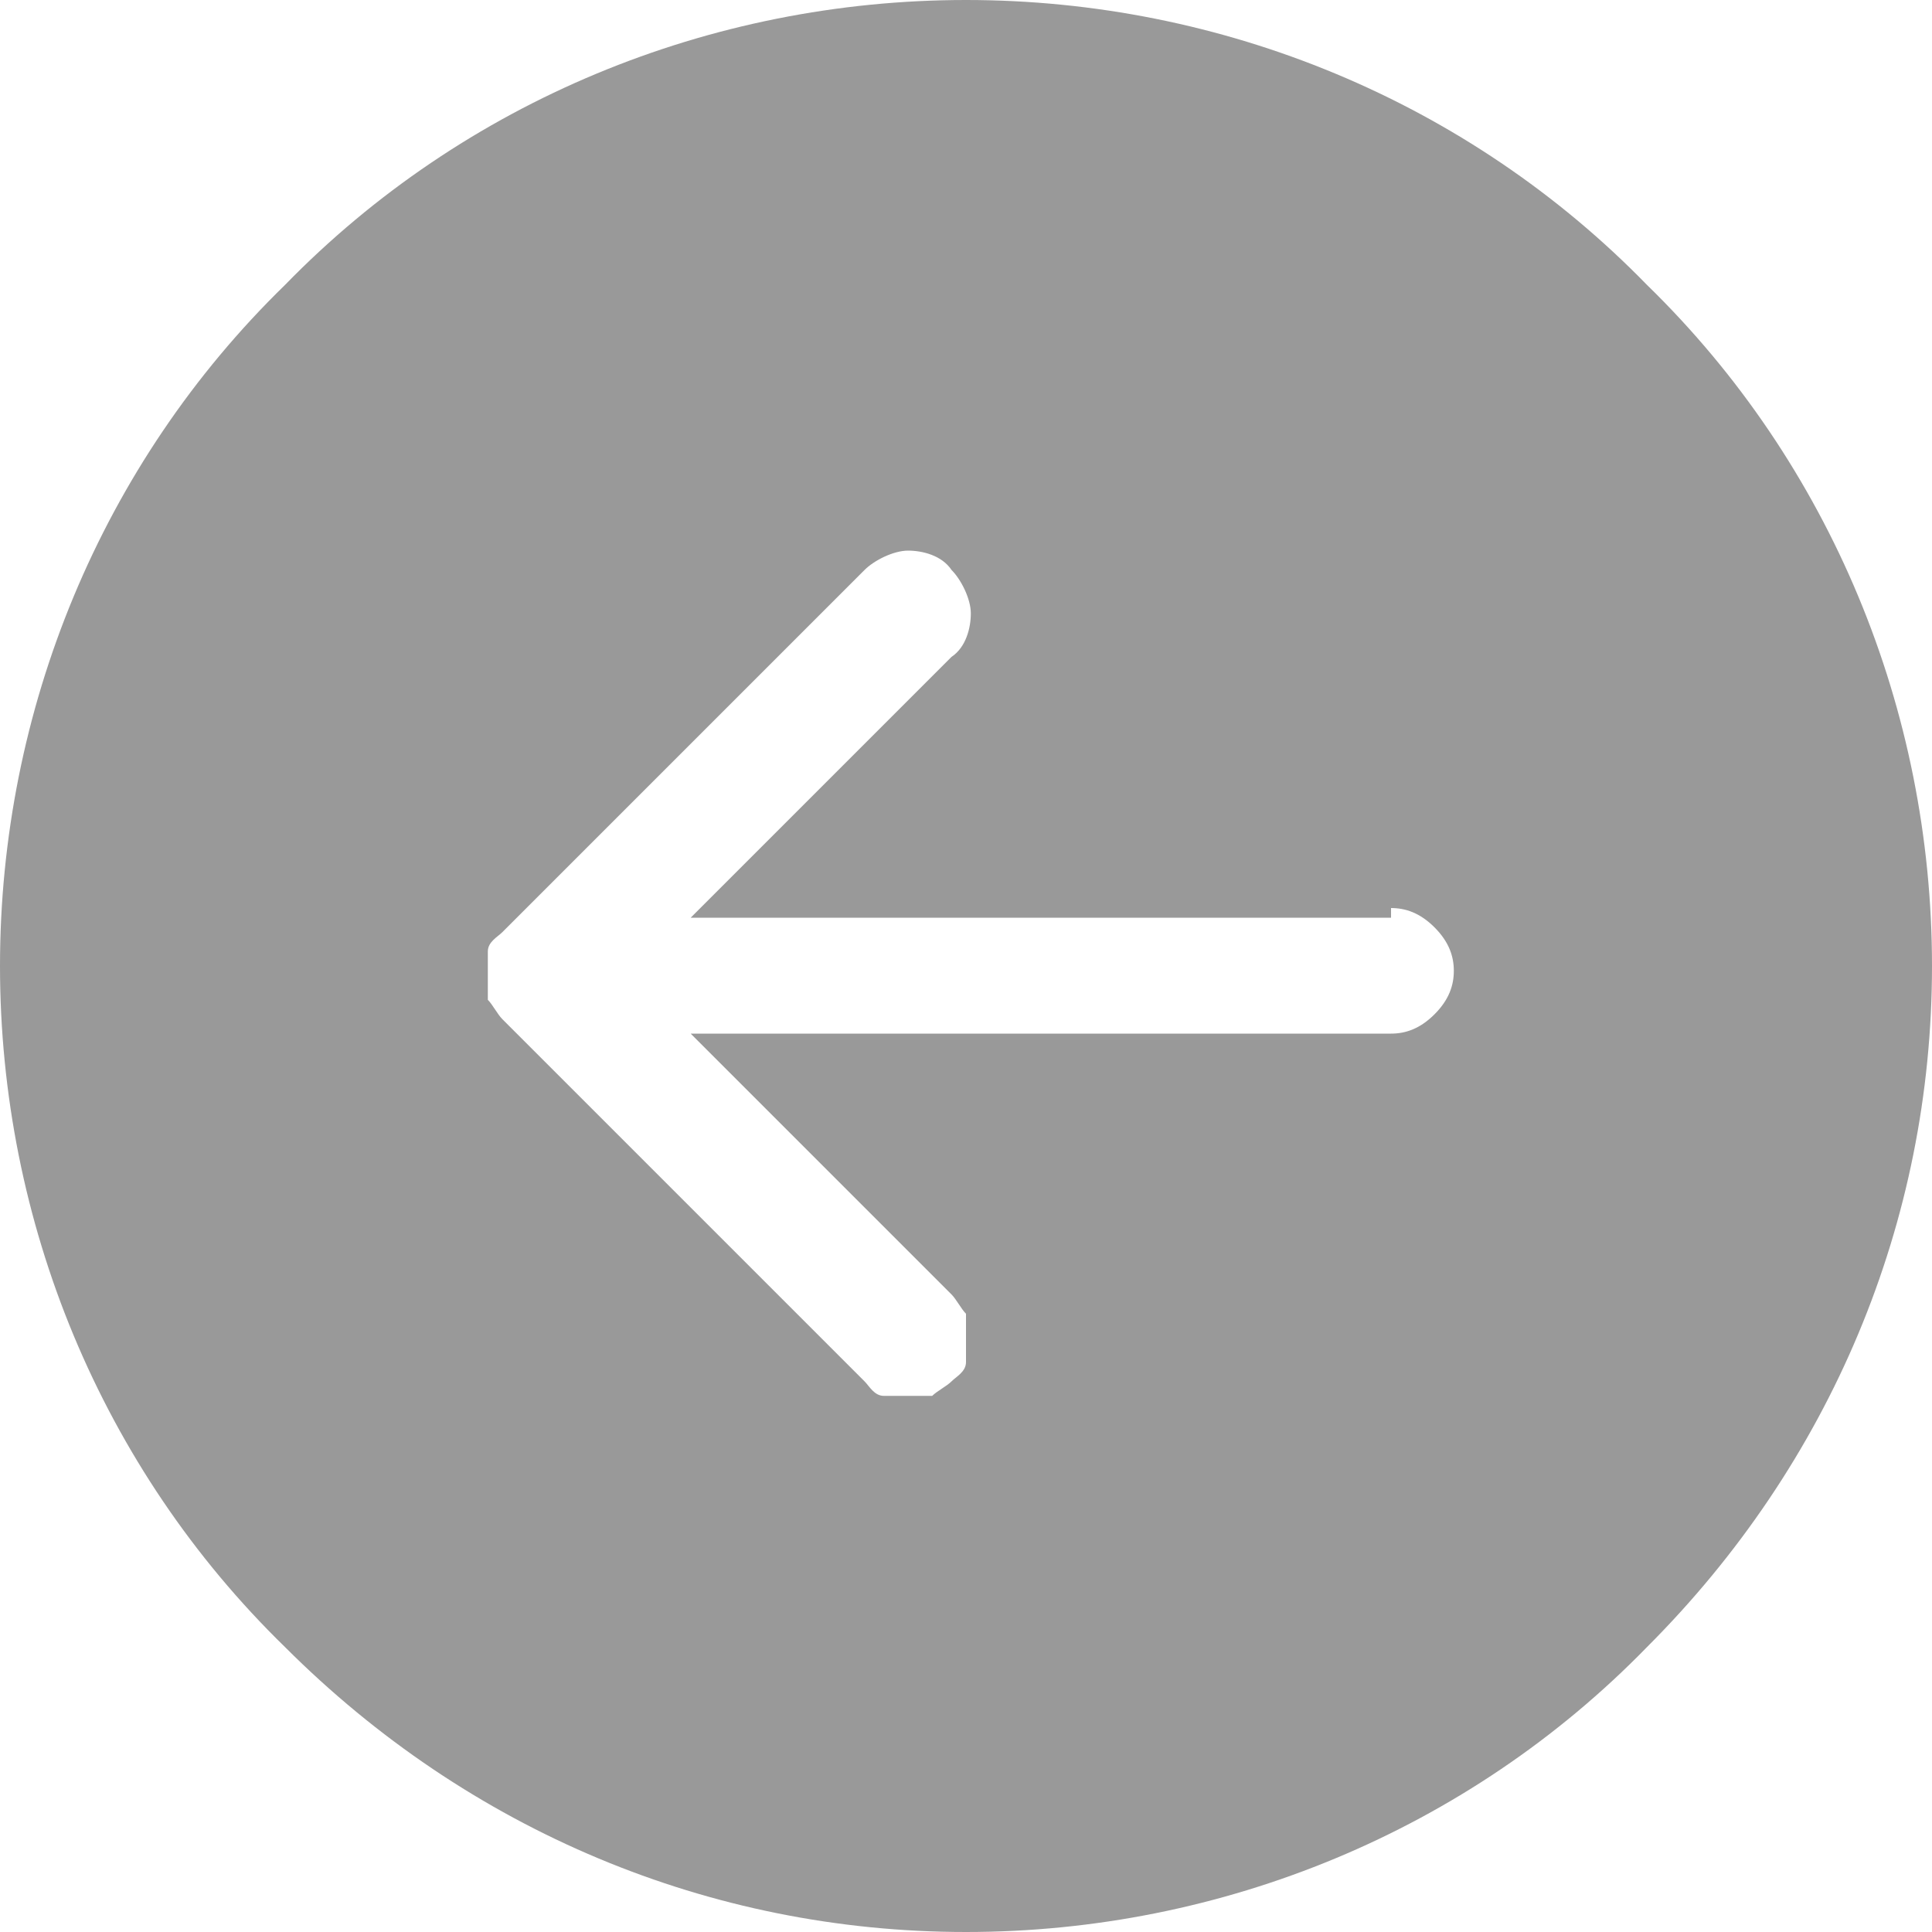 <?xml version="1.0" encoding="UTF-8"?>
<svg id="Capa_1" xmlns="http://www.w3.org/2000/svg" version="1.1" xmlns:xlink="http://www.w3.org/1999/xlink" viewBox="0 0 40 40">
  <!-- Generator: Adobe Illustrator 29.8.1, SVG Export Plug-In . SVG Version: 2.1.1 Build 2)  -->
  <defs>
    <style>
      .st0 {
        fill: none;
      }

      .st1 {
        fill: #999;
      }

      .st2 {
        clip-path: url(#clippath);
      }
    </style>
    <clipPath id="clippath">
      <rect class="st0" width="40" height="40"/>
    </clipPath>
  </defs>
  <g class="st2">
    <path class="st1" d="M20,0c-5.3,0-10.4,2.1-14.1,5.9C2.1,9.6,0,14.7,0,20s2.1,10.4,5.9,14.1c3.8,3.8,8.8,5.9,14.1,5.9s10.4-2.1,14.1-5.9c3.8-3.8,5.9-8.8,5.9-14.1s-2.1-10.4-5.9-14.1C30.4,2.1,25.3,0,20,0ZM28.8,18.8c.3,0,.6.1.9.4s.4.6.4.9-.1.6-.4.9-.6.4-.9.4h-14.5l5.4,5.4c.1.1.2.3.3.4,0,.2,0,.3,0,.5s0,.3,0,.5c0,.2-.2.3-.3.4s-.3.2-.4.3c-.2,0-.3,0-.5,0s-.3,0-.5,0c-.2,0-.3-.2-.4-.3l-7.5-7.5c-.1-.1-.2-.3-.3-.4,0-.2,0-.3,0-.5s0-.3,0-.5c0-.2.2-.3.3-.4l7.5-7.5c.2-.2.6-.4.9-.4s.7.1.9.4c.2.2.4.6.4.9s-.1.7-.4.9l-5.4,5.4h14.5Z"/>
  </g>
</svg>